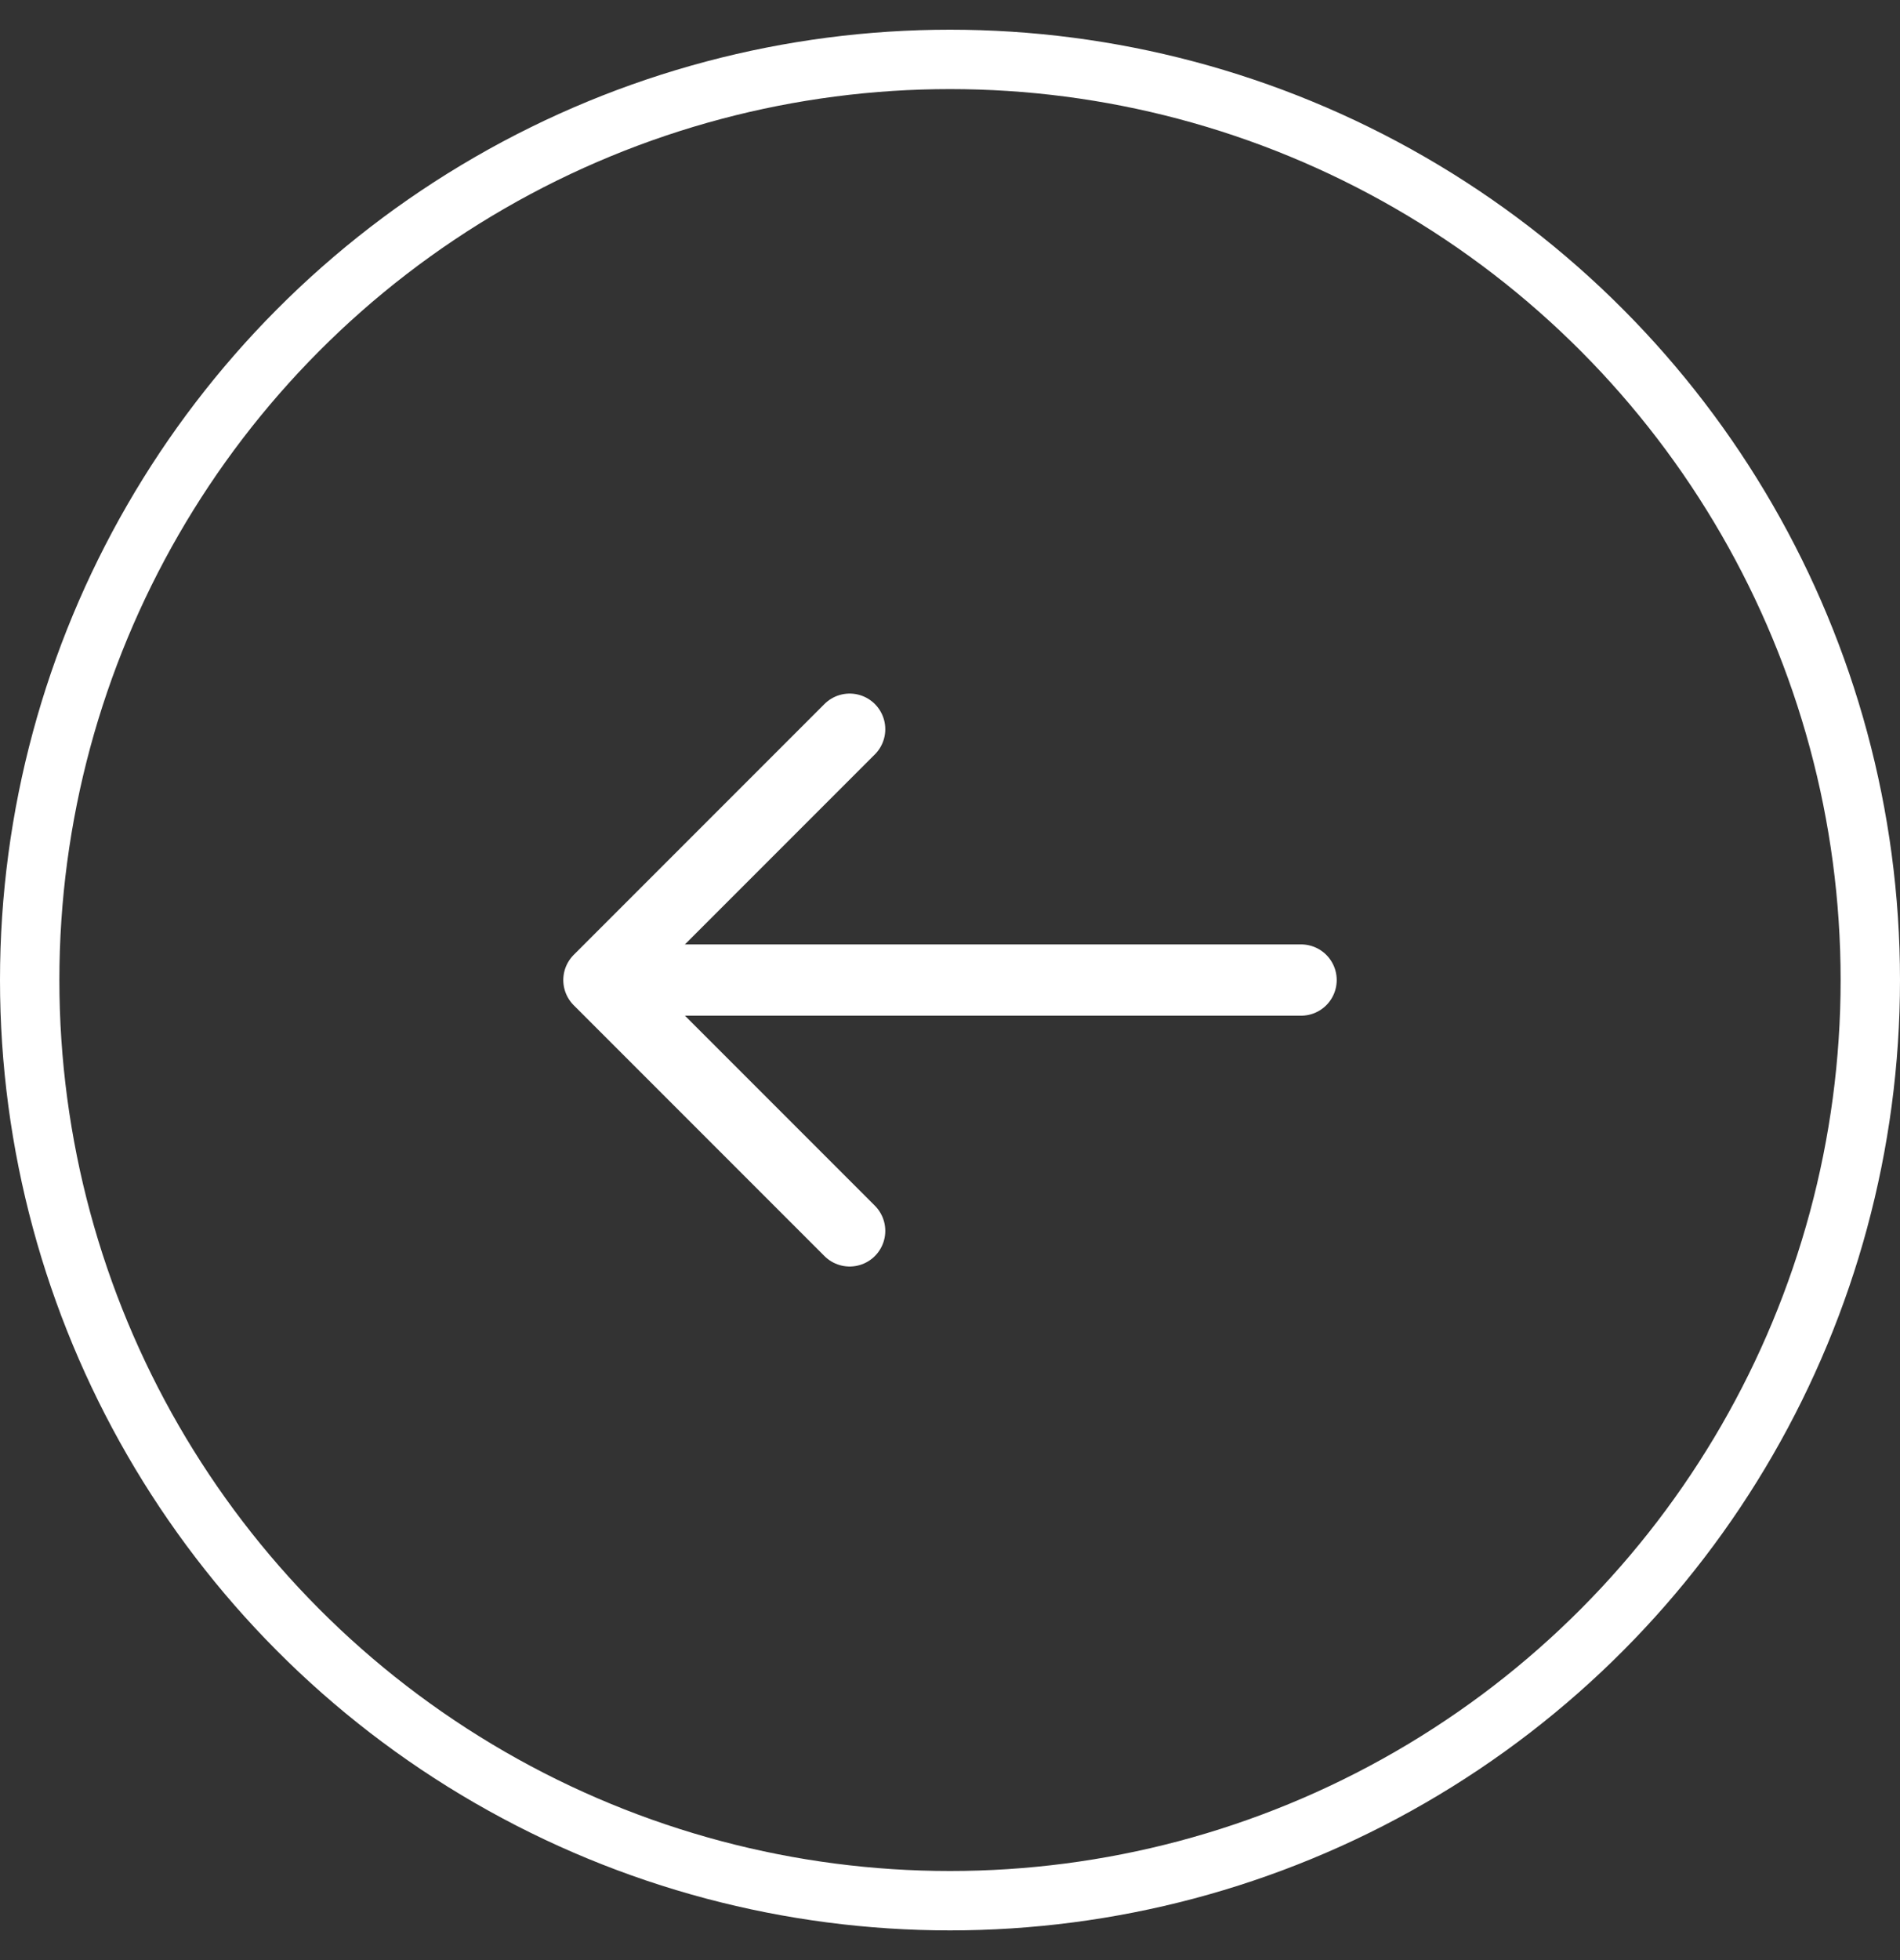 <svg width="32" height="33" viewBox="0 0 32 33" fill="none" xmlns="http://www.w3.org/2000/svg">
<rect x="0" y="0" width="32" height="33" fill="#333333" stroke="none"/>
<circle cx="16" cy="16" r="15.5" transform="matrix(-1 0 0 1 32 0.5)" stroke="white"/>
<path d="M14.31 12.277L10.087 16.5L14.31 20.723" stroke="white" stroke-width="1.2" stroke-miterlimit="10" stroke-linecap="round" stroke-linejoin="round"/>
<path d="M21.913 16.5H10.205" stroke="white" stroke-width="1.2" stroke-miterlimit="10" stroke-linecap="round" stroke-linejoin="round"/>
</svg>
